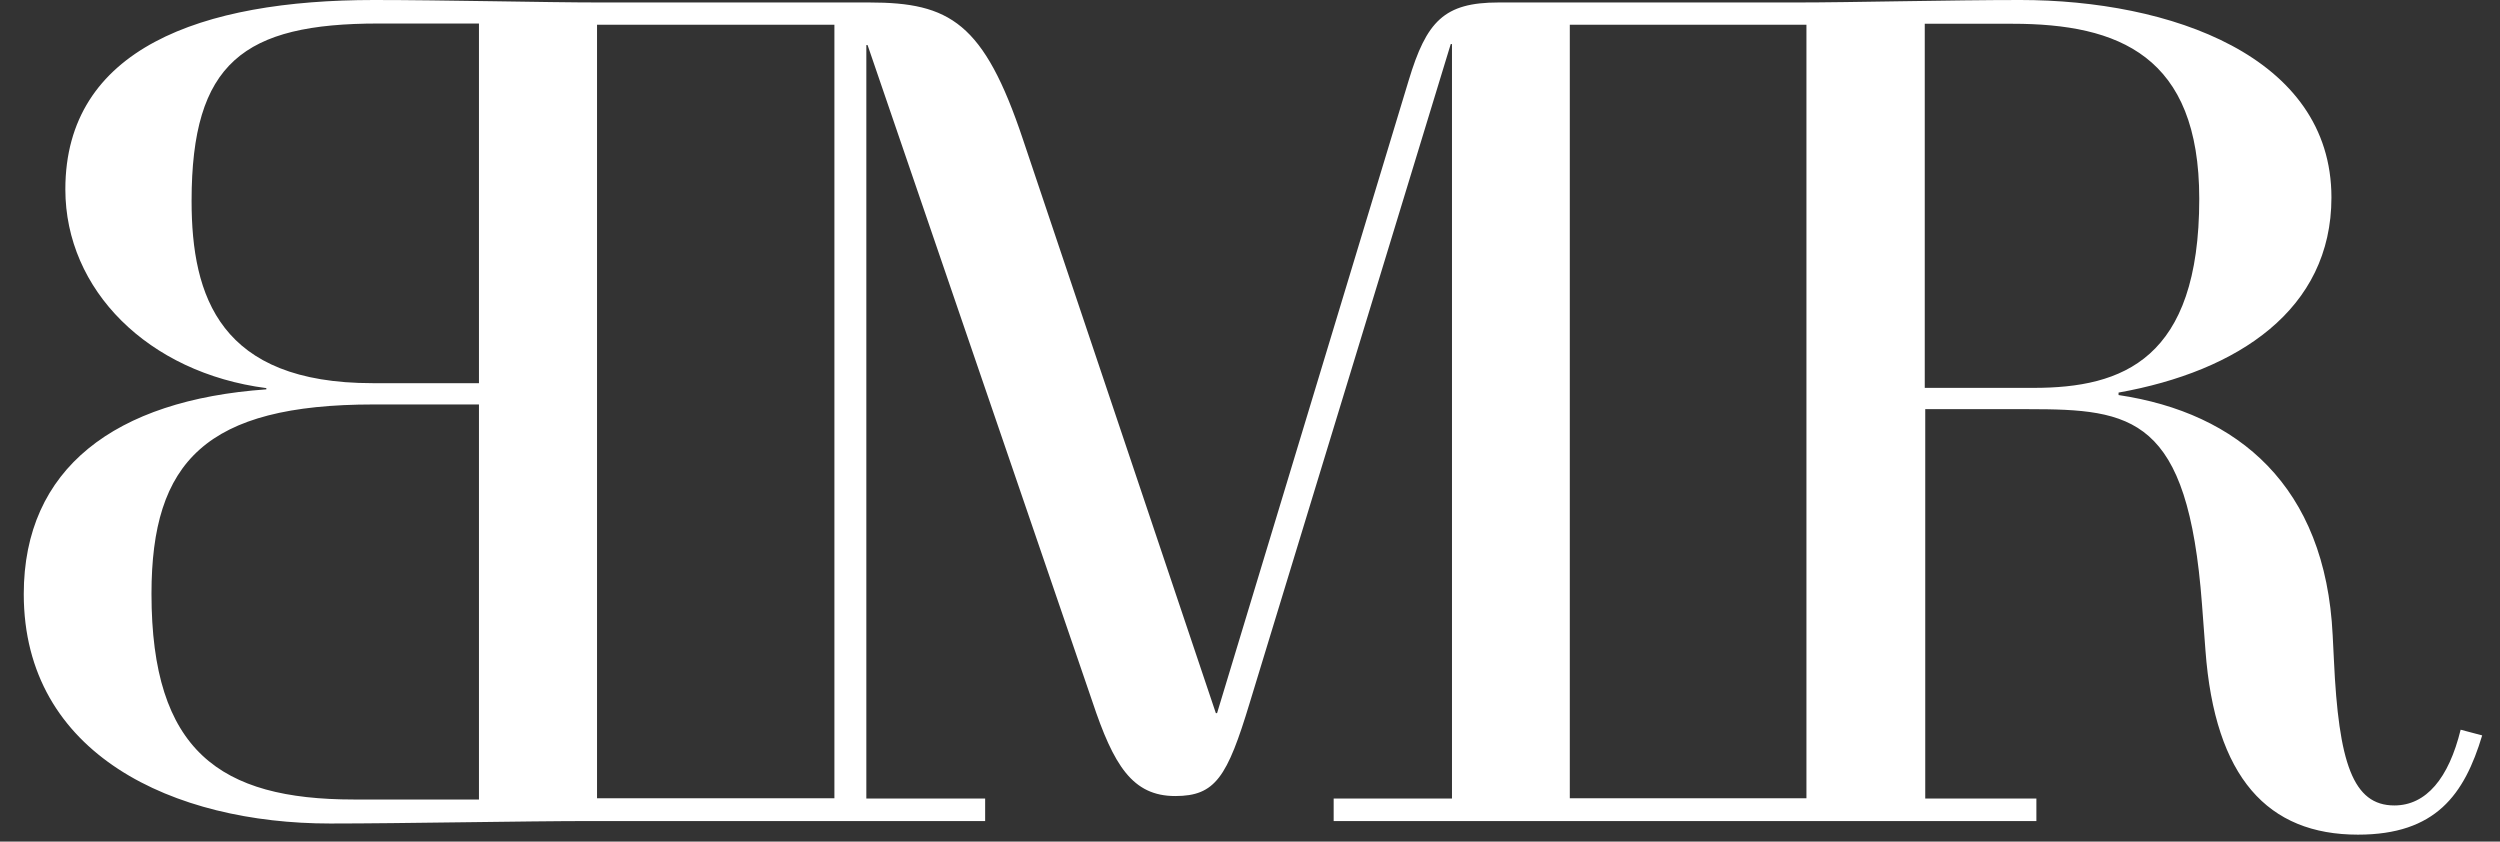 <svg xmlns="http://www.w3.org/2000/svg" width="101" height="34" viewBox="0 0 101 34">
  <rect x="0" y="0" width="101" height="34" fill="#333333" stroke="none"/>
  <path fill="#FFFFFF" d="M99.41,29.48 C98.93,31.44 98.02,32.54 96.73,32.54 C95.06,32.54 94.48,30.82 94.29,26.66 L94.24,25.66 C93.95,19.64 90.42,16.68 85.59,15.96 L85.59,15.86 C90.41,15 94.19,12.51 94.19,7.98 C94.19,2.25 87.64,1.42108547e-14 81.62,1.42108547e-14 C78.8,1.42108547e-14 74.79,0.1 72.59,0.1 L68.24,0.1 L68.14,0.1 L60.54,0.1 C58.34,0.1 57.63,0.86 56.91,3.25 L49.17,28.81 L49.12,28.81 L41.33,5.64 C39.75,0.91 38.37,0.1 35.12,0.1 L28.93,0.1 L28.86,0.1 L24.24,0.1 C22.04,0.1 17.93,1.42108547e-14 15.11,1.42108547e-14 C8.13,1.42108547e-14 2.64,1.96 2.64,7.65 C2.64,11.71 5.98,15.06 10.76,15.68 L10.76,15.73 C4.64,16.16 0.96,18.93 0.96,24 C0.96,30.5 7.03,33.27 13.34,33.27 C16.25,33.27 21.18,33.17 23.9,33.17 L28.85,33.17 L28.92,33.17 L39.8,33.17 L39.8,32.26 L35,32.26 L35,1.82 L35.05,1.82 L44.13,28.34 C44.99,30.92 45.75,32.16 47.48,32.16 C49.1,32.16 49.58,31.4 50.49,28.39 L58.61,1.78 L58.66,1.78 L58.66,32.26 L53.88,32.26 L53.88,33.17 L68.17,33.17 L68.22,33.17 L82.27,33.17 L82.27,32.26 L77.78,32.26 L77.78,16.53 L81.94,16.53 C86.15,16.53 88.39,16.82 88.96,24.41 L89.1,26.27 C89.48,31.43 91.63,33.72 95.26,33.72 C98.41,33.72 99.56,32.1 100.28,29.71 L99.41,29.48 L99.41,29.48 Z M19.35,32.3 L14.29,32.3 C8.89,32.3 6.12,30.34 6.12,23.99 C6.12,18.64 8.32,16.34 15.1,16.34 L19.35,16.34 L19.35,32.3 L19.35,32.3 Z M19.35,15.48 L15.05,15.48 C8.89,15.48 7.74,11.99 7.74,8.12 C7.74,2.53 9.84,0.95 15.29,0.95 L19.35,0.95 L19.35,15.48 L19.35,15.48 Z M33.71,32.25 L28.95,32.25 L28.88,32.25 L24.12,32.25 L24.12,1 L28.88,1 L28.95,1 L33.71,1 L33.71,32.25 L33.71,32.25 Z M72.98,32.25 L68.2,32.25 L68.15,32.25 L63.42,32.25 L63.42,1 L68.15,1 L68.25,1 L72.98,1 L72.98,32.25 L72.98,32.25 Z M77.76,15.67 L77.76,0.96 L81.3,0.96 C85.6,0.96 88.85,2.25 88.85,8.03 C88.85,14.53 85.75,15.67 82.16,15.67 L77.76,15.67 L77.76,15.67 Z"/>
</svg>
